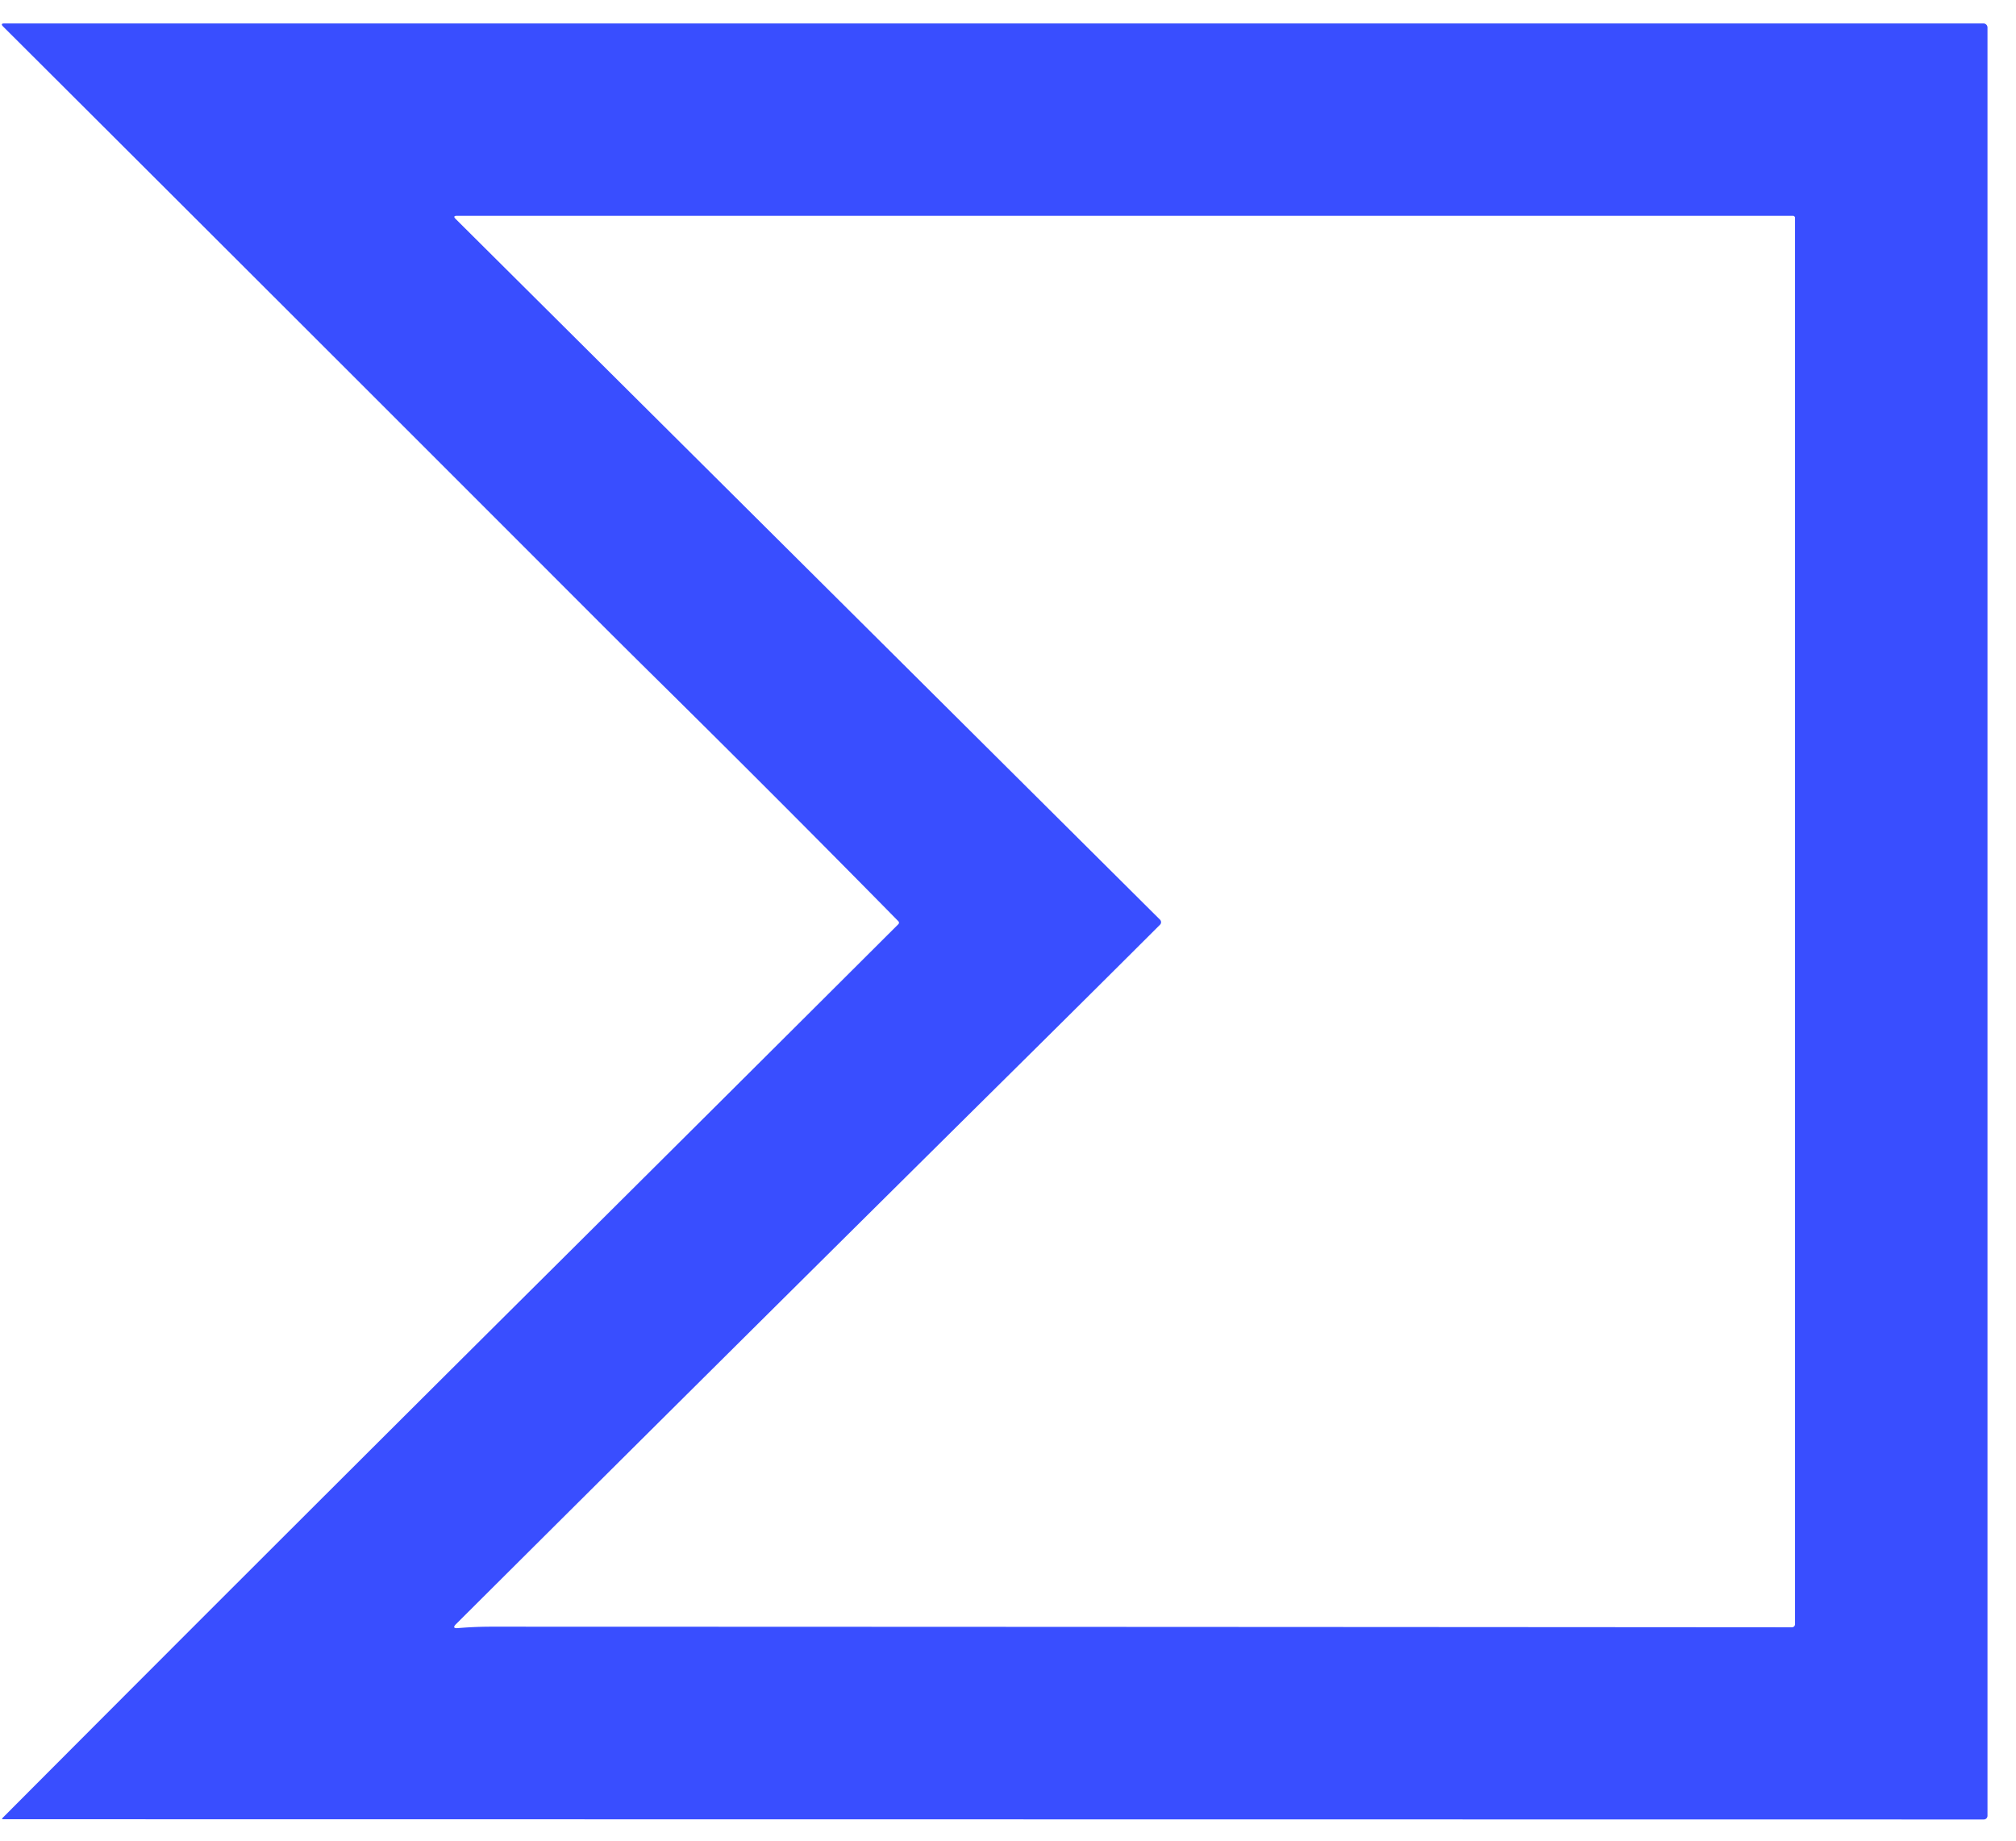 <?xml version="1.0" encoding="UTF-8" standalone="no"?>
<svg xmlns="http://www.w3.org/2000/svg" version="1.2" baseProfile="tiny" viewBox="0 0 495 452">
<path fill="#394eff" d="
  M 134.83 312.32
  Q 177.74 269.65 220.58 226.92
  A 0.51 0.51 44.8 0 0 220.58 226.20
  Q 191.04 196.17 161.07 166.59
  Q 153.10 158.72 146.86 152.48
  Q 73.76 79.31 0.77 6.52
  Q 0.00 5.75 1.09 5.75
  L 486.99 5.75
  A 1.01 1.01 -87.9 0 1 488.00 6.76
  L 488.00 445.84
  A 0.91 0.91 45.0 0 1 487.09 446.75
  L 0.80 446.69
  Q 0.31 446.69 0.65 446.35
  Q 67.54 379.23 134.83 312.32
  Z
  M 251.09 260.59
  Q 181.19 329.81 111.98 398.77
  Q 110.86 399.89 112.44 399.76
  Q 116.62 399.41 120.75 399.41
  Q 279.72 399.45 439.98 399.56
  A 0.77 0.77 0.0 0 0 440.75 398.79
  L 440.75 53.51
  A 0.51 0.51 -89.6 0 0 440.24 53.00
  L 112.17 53.00
  Q 111.12 53.00 111.86 53.74
  L 284.83 225.82
  A 0.88 0.87 45.2 0 1 284.83 227.05
  Q 267.68 244.17 251.09 260.59
  Z"
/>
</svg>

